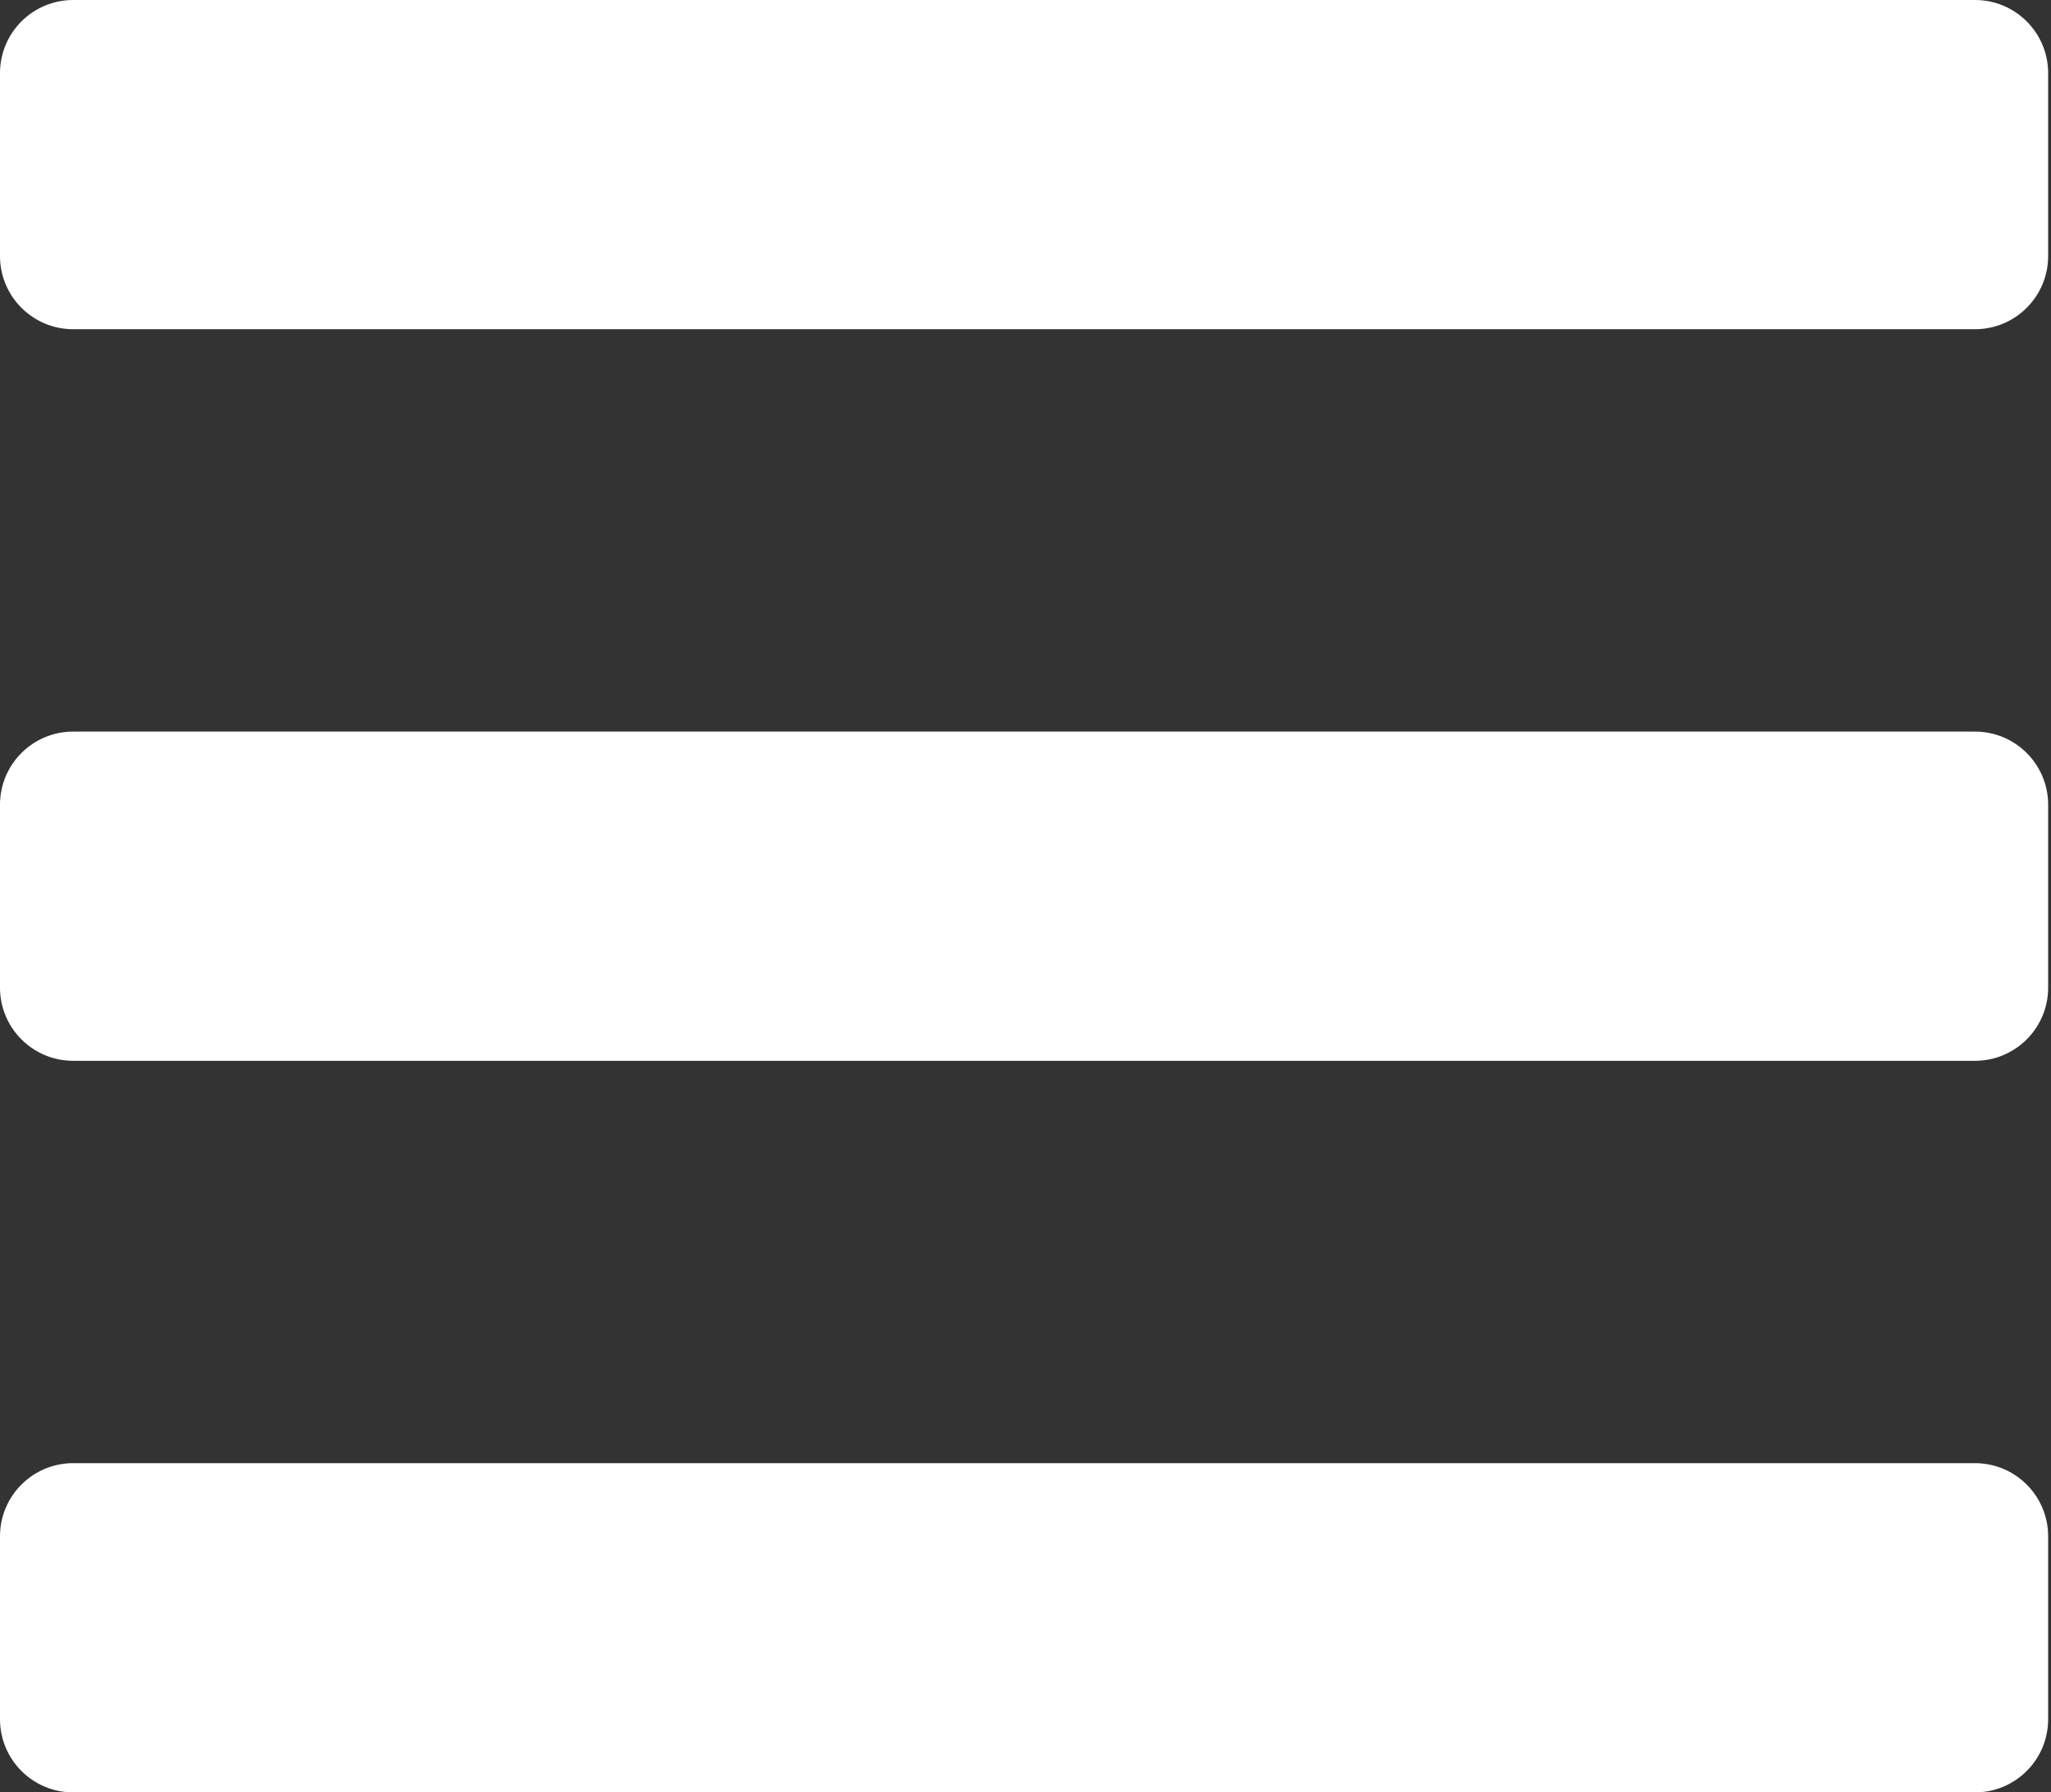 <svg width="309" height="270" viewBox="0 0 309 270" fill="none" xmlns="http://www.w3.org/2000/svg">
<rect x="0" y="0" width="309" height="270" fill="#333333" stroke="none"/>
<path d="M11.02 49.592H297.551C303.638 49.592 308.571 44.658 308.571 38.571V11.02C308.571 4.934 303.638 0 297.551 0H11.02C4.934 0 0 4.934 0 11.02V38.571C0 44.658 4.934 49.592 11.02 49.592ZM11.02 159.796H297.551C303.638 159.796 308.571 154.862 308.571 148.776V121.224C308.571 115.138 303.638 110.204 297.551 110.204H11.02C4.934 110.204 0 115.138 0 121.224V148.776C0 154.862 4.934 159.796 11.02 159.796ZM11.02 270H297.551C303.638 270 308.571 265.066 308.571 258.98V231.429C308.571 225.342 303.638 220.408 297.551 220.408H11.02C4.934 220.408 0 225.342 0 231.429V258.98C0 265.066 4.934 270 11.02 270Z" fill="white"/>
</svg>
